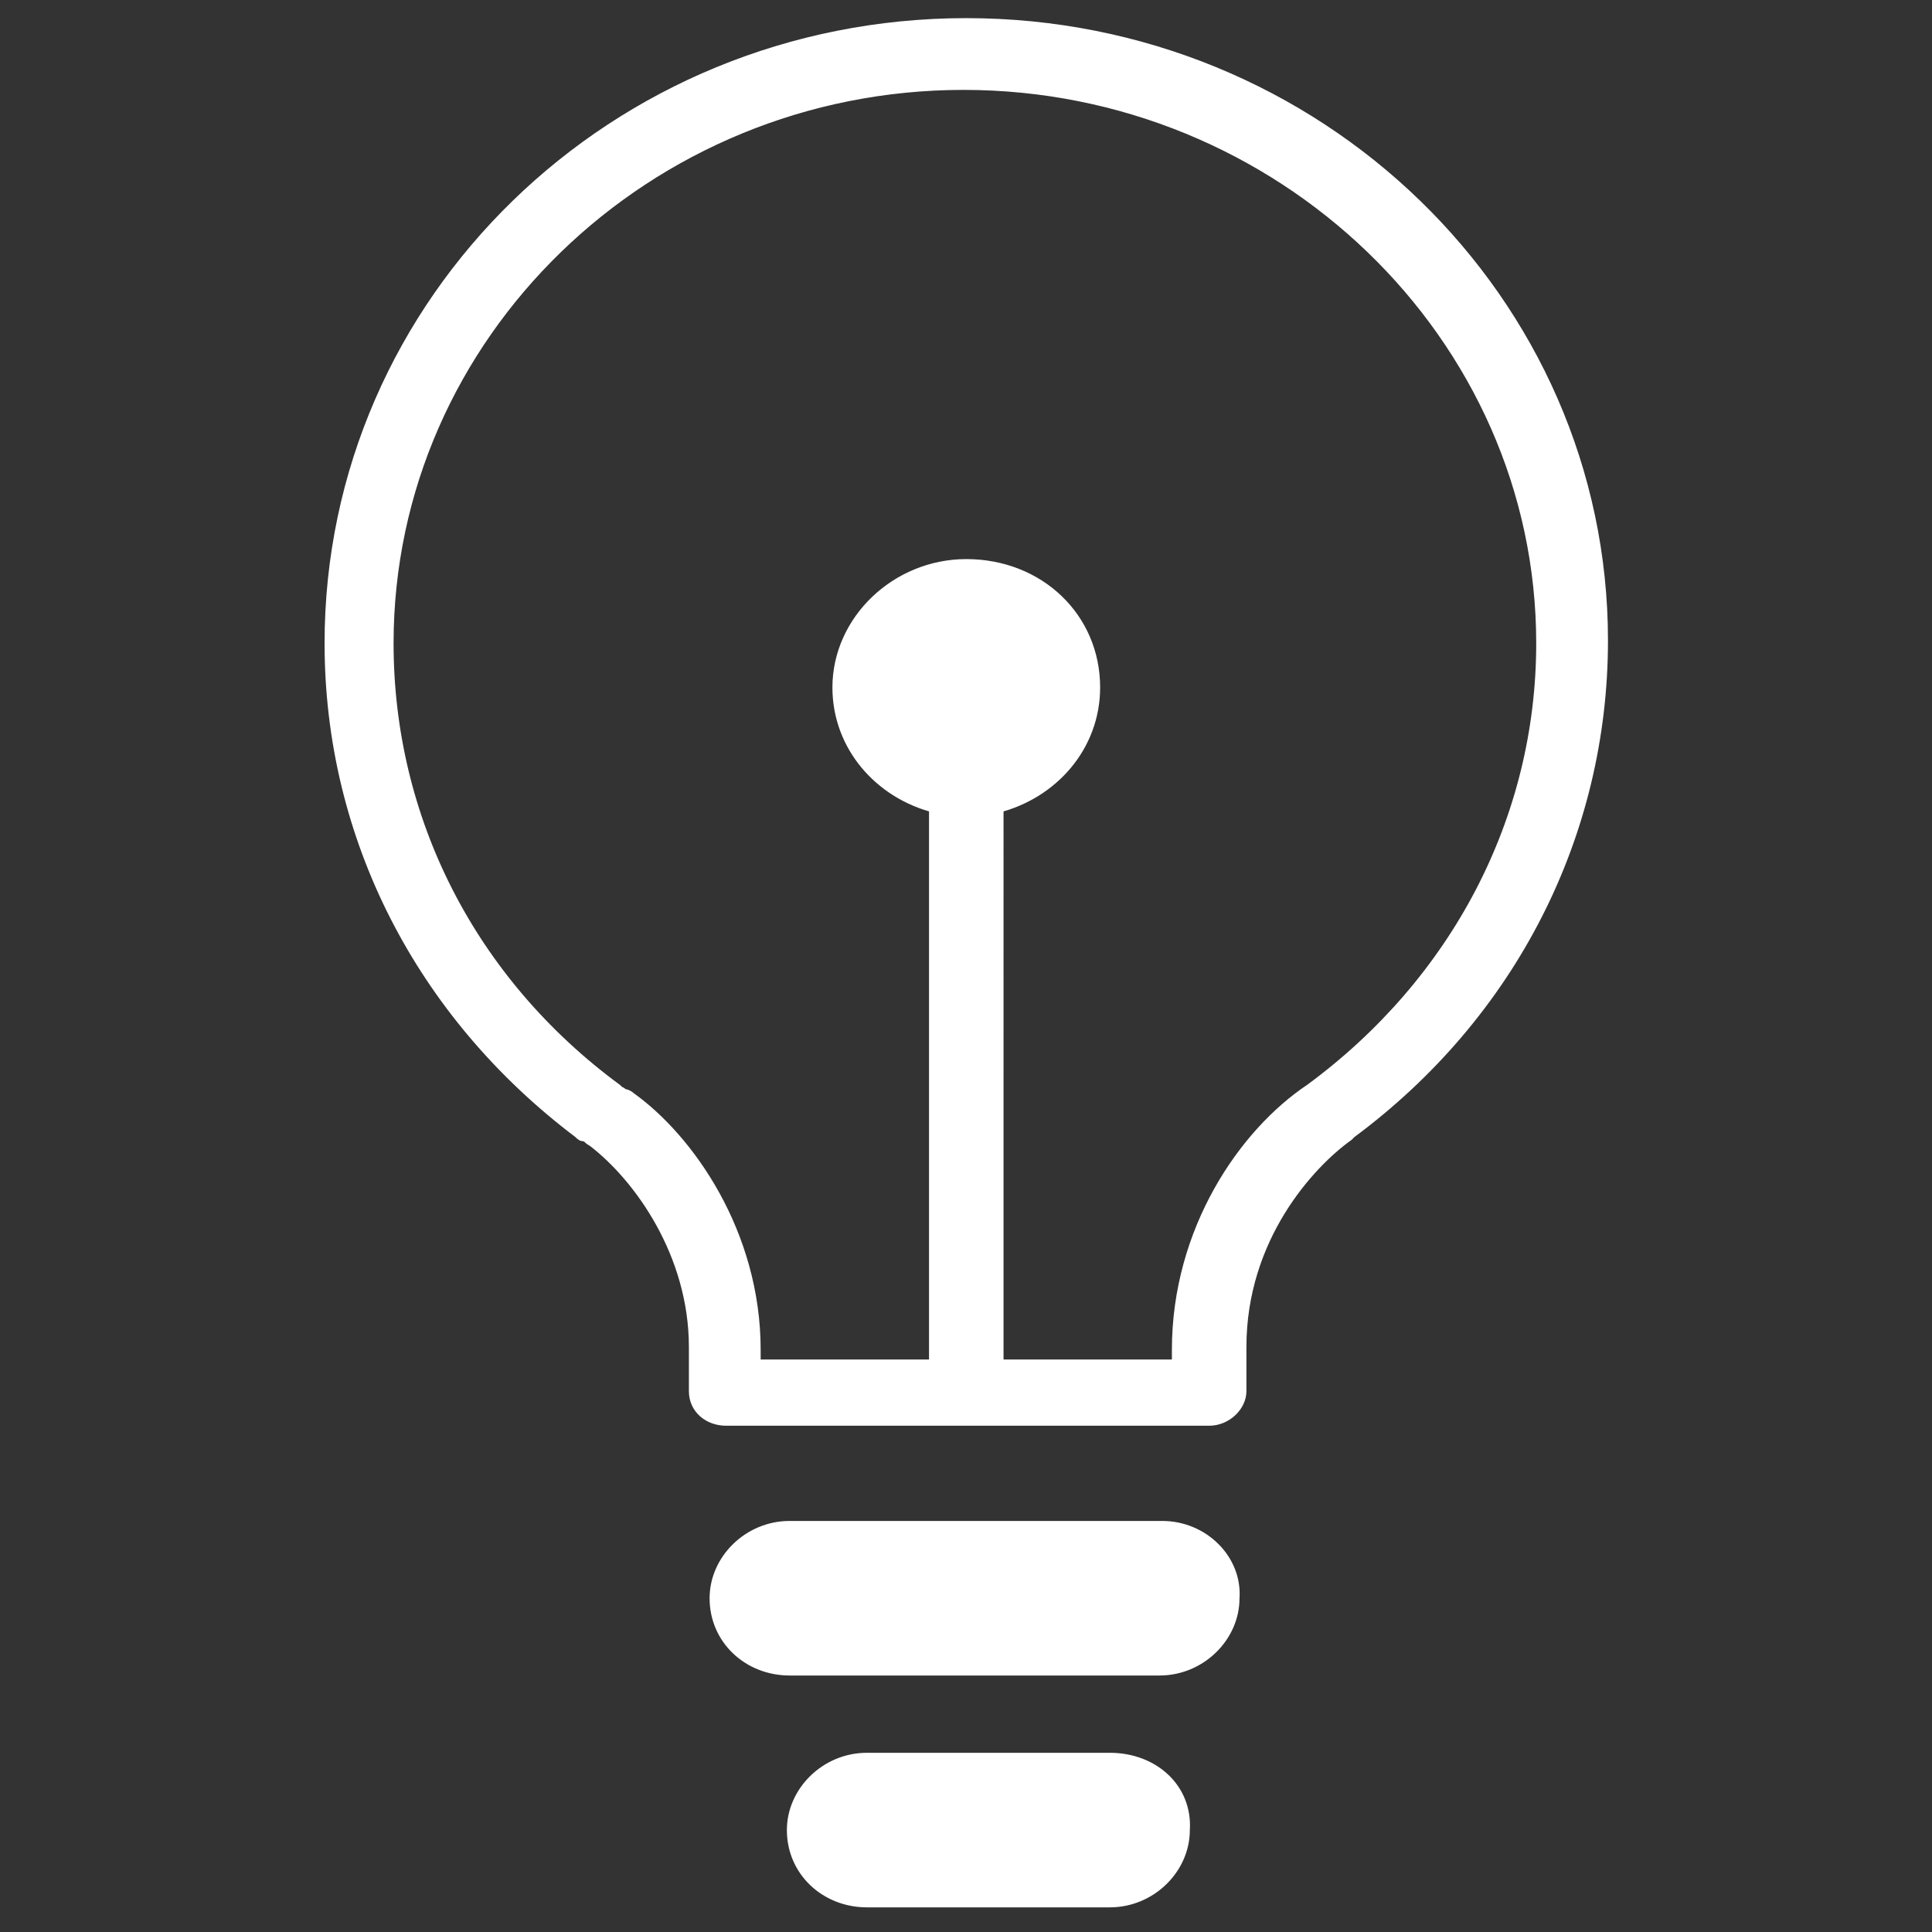 <?xml version="1.0" encoding="utf-8"?>
<!-- Generator: Adobe Illustrator 20.0.0, SVG Export Plug-In . SVG Version: 6.00 Build 0)  -->
<svg version="1.1" id="Layer_1" xmlns="http://www.w3.org/2000/svg" xmlns:xlink="http://www.w3.org/1999/xlink" x="0px" y="0px"
	 viewBox="0 0 70 70" style="enable-background:new 0 0 70 70;" xml:space="preserve">
<rect x="0" y="0" width="70" height="70" fill="#333333" stroke="none"/>
<style type="text/css">
	.st0{fill:#FFFFFF;stroke:#FFFFFF;stroke-width:0.5;}
	.st1{fill:#FFFFFF;}
</style>
<title>Group 10</title>
<desc>Created with Sketch.</desc>
<g id="Symbols">
	<g id="Molior-static-header" transform="translate(-1288, -20)">
		<g id="Group-2" transform="translate(1241, 0)">
			<g id="Group-10" transform="translate(46.71, 21.107)">
				<path id="Combined-Shape" class="st0" d="M35.3-0.2c-12.7,0-23,10-23,22.4c0,7,3.3,13.4,9,17.7c0.1,0.1,0.1,0.1,0.2,0.1
					c0.1,0,0.1,0.1,0.3,0.2c1.7,1.3,3.7,4.1,3.7,7.5v1.6c0,0.6,0.5,1,1.1,1h17.5c0.6,0,1.1-0.5,1.1-1v-1.6c0-4,2.5-6.7,3.9-7.7
					c0,0,0.1-0.1,0.1-0.1c5.8-4.3,9.1-10.8,9.1-17.8C58.3,9.8,48-0.2,35.3-0.2z M47.8,38.4C47.8,38.4,47.8,38.4,47.8,38.4
					C45.4,40,43,43.5,43,47.8v0.6h-6.6V28.1c2-0.5,3.5-2.2,3.5-4.3c0-2.5-2-4.4-4.6-4.4c-2.5,0-4.6,2-4.6,4.4c0,2.1,1.5,3.8,3.5,4.3
					v20.3h-6.6v-0.6c0-4.2-2.4-7.6-4.5-9.1c0,0-0.1-0.1-0.2-0.1c-0.1,0-0.1-0.1-0.2-0.1c0,0-0.1-0.1-0.1-0.1
					c-5.3-3.9-8.3-9.8-8.3-16.2c0-11.2,9.4-20.3,20.9-20.3S56.2,11,56.2,22.2C56.2,28.6,53.1,34.5,47.8,38.4z"/>
				<path id="Path" class="st1" d="M42.4,54H28.9c-1.6,0-2.9,1.3-2.9,2.8c0,1.6,1.3,2.8,2.9,2.8h13.4c1.6,0,2.9-1.3,2.9-2.8
					C45.3,55.3,44,54,42.4,54z M40.5,62.4h-8.8c-1.6,0-2.9,1.3-2.9,2.8c0,1.6,1.3,2.8,2.9,2.8h8.8c1.6,0,2.9-1.3,2.9-2.8
					C43.5,63.6,42.2,62.4,40.5,62.4z"/>
			</g>
		</g>
	</g>
</g>
</svg>
